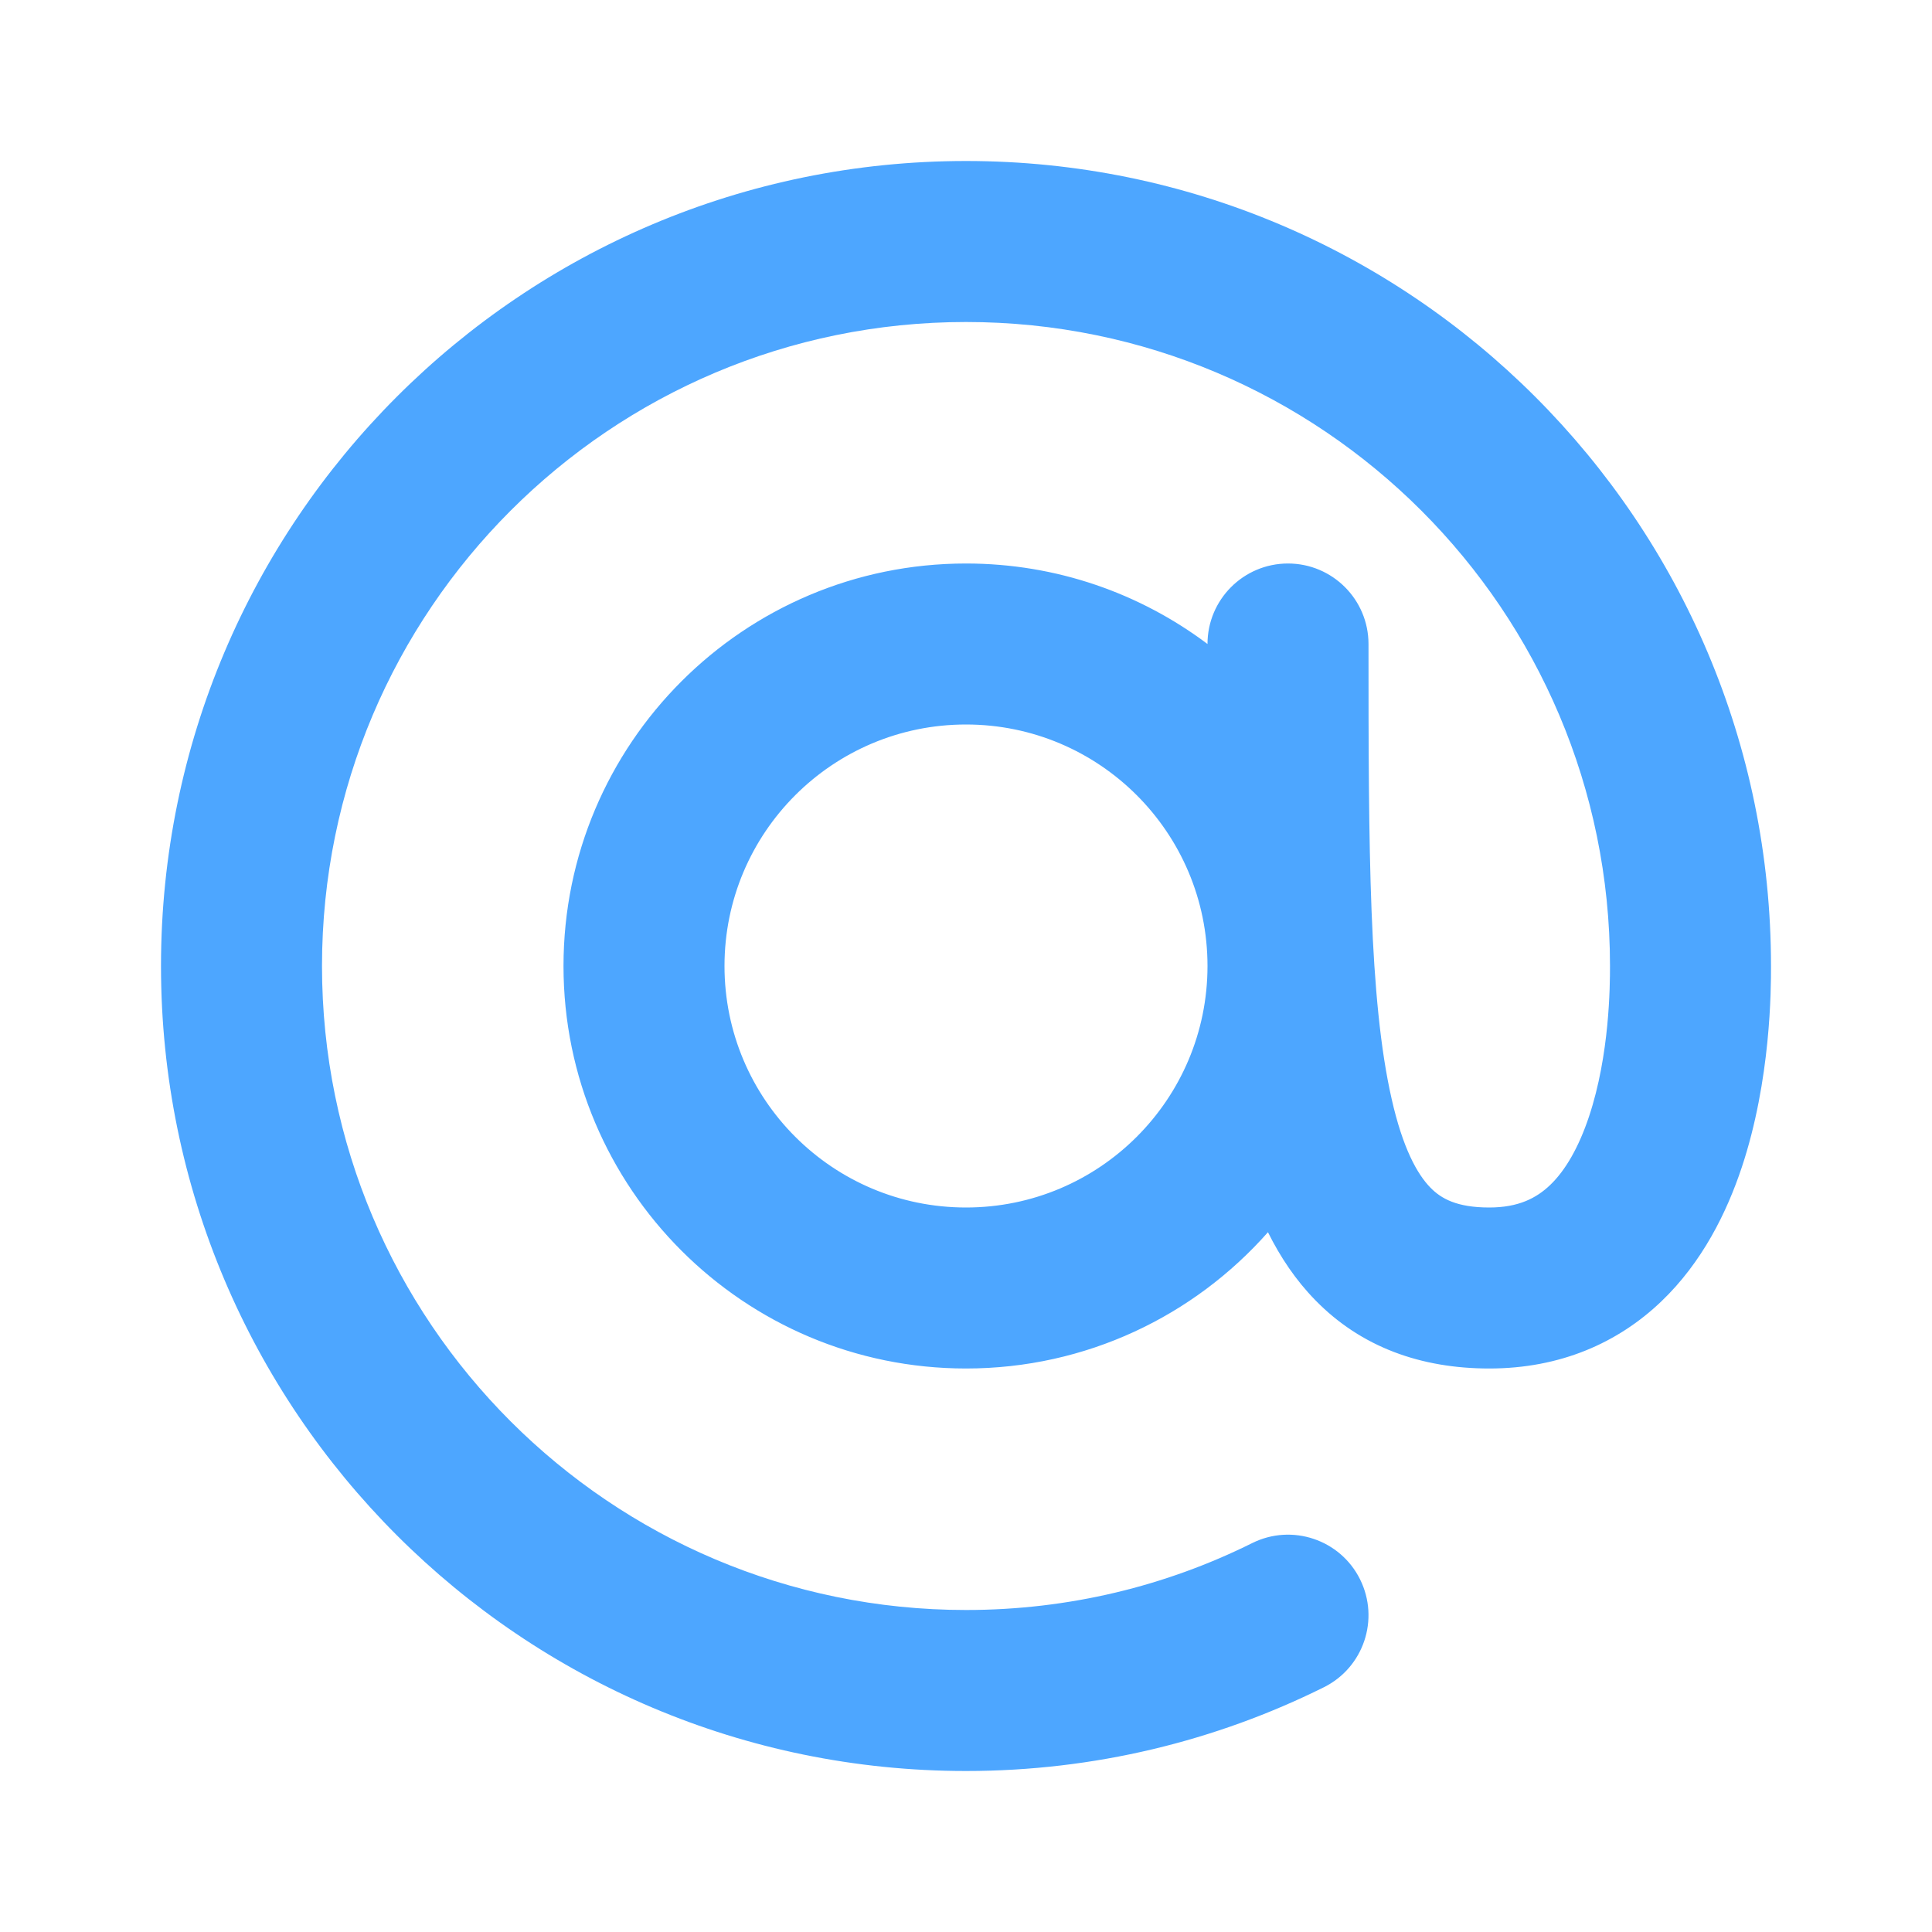 <svg width="24" height="24" viewBox="0 0 24 24" fill="none" xmlns="http://www.w3.org/2000/svg">
<path fill-rule="evenodd" clip-rule="evenodd" d="M4 12C4 7.582 7.582 4 12 4C16.418 4 20 7.582 20 12C20 12.244 19.996 13.101 19.739 13.871C19.612 14.251 19.447 14.539 19.255 14.722C19.086 14.883 18.864 15 18.5 15C18.096 15 17.902 14.889 17.77 14.754C17.603 14.584 17.425 14.259 17.288 13.653C17.006 12.415 17 10.553 17 8C17 7.448 16.552 7 16 7C15.448 7 15 7.448 15 8C14.164 7.372 13.126 7 12 7C9.239 7 7 9.239 7 12C7 14.761 9.239 17 12 17C13.494 17 14.834 16.345 15.751 15.307C15.905 15.617 16.097 15.904 16.34 16.152C16.91 16.736 17.654 17 18.5 17C19.386 17 20.101 16.679 20.636 16.168C21.147 15.68 21.45 15.061 21.636 14.504C22 13.412 22 12.281 22 12.009V12C22 6.477 17.523 2 12 2C6.477 2 2 6.477 2 12C2 17.523 6.477 22 12 22C13.595 22 15.105 21.626 16.445 20.96C16.94 20.714 17.141 20.114 16.895 19.619C16.65 19.125 16.049 18.923 15.555 19.169C14.485 19.701 13.279 20 12 20C7.582 20 4 16.418 4 12ZM15 12C15 13.657 13.657 15 12 15C10.343 15 9 13.657 9 12C9 10.343 10.343 9 12 9C13.657 9 15 10.343 15 12Z" fill="#4DA6FF"/>
</svg>

